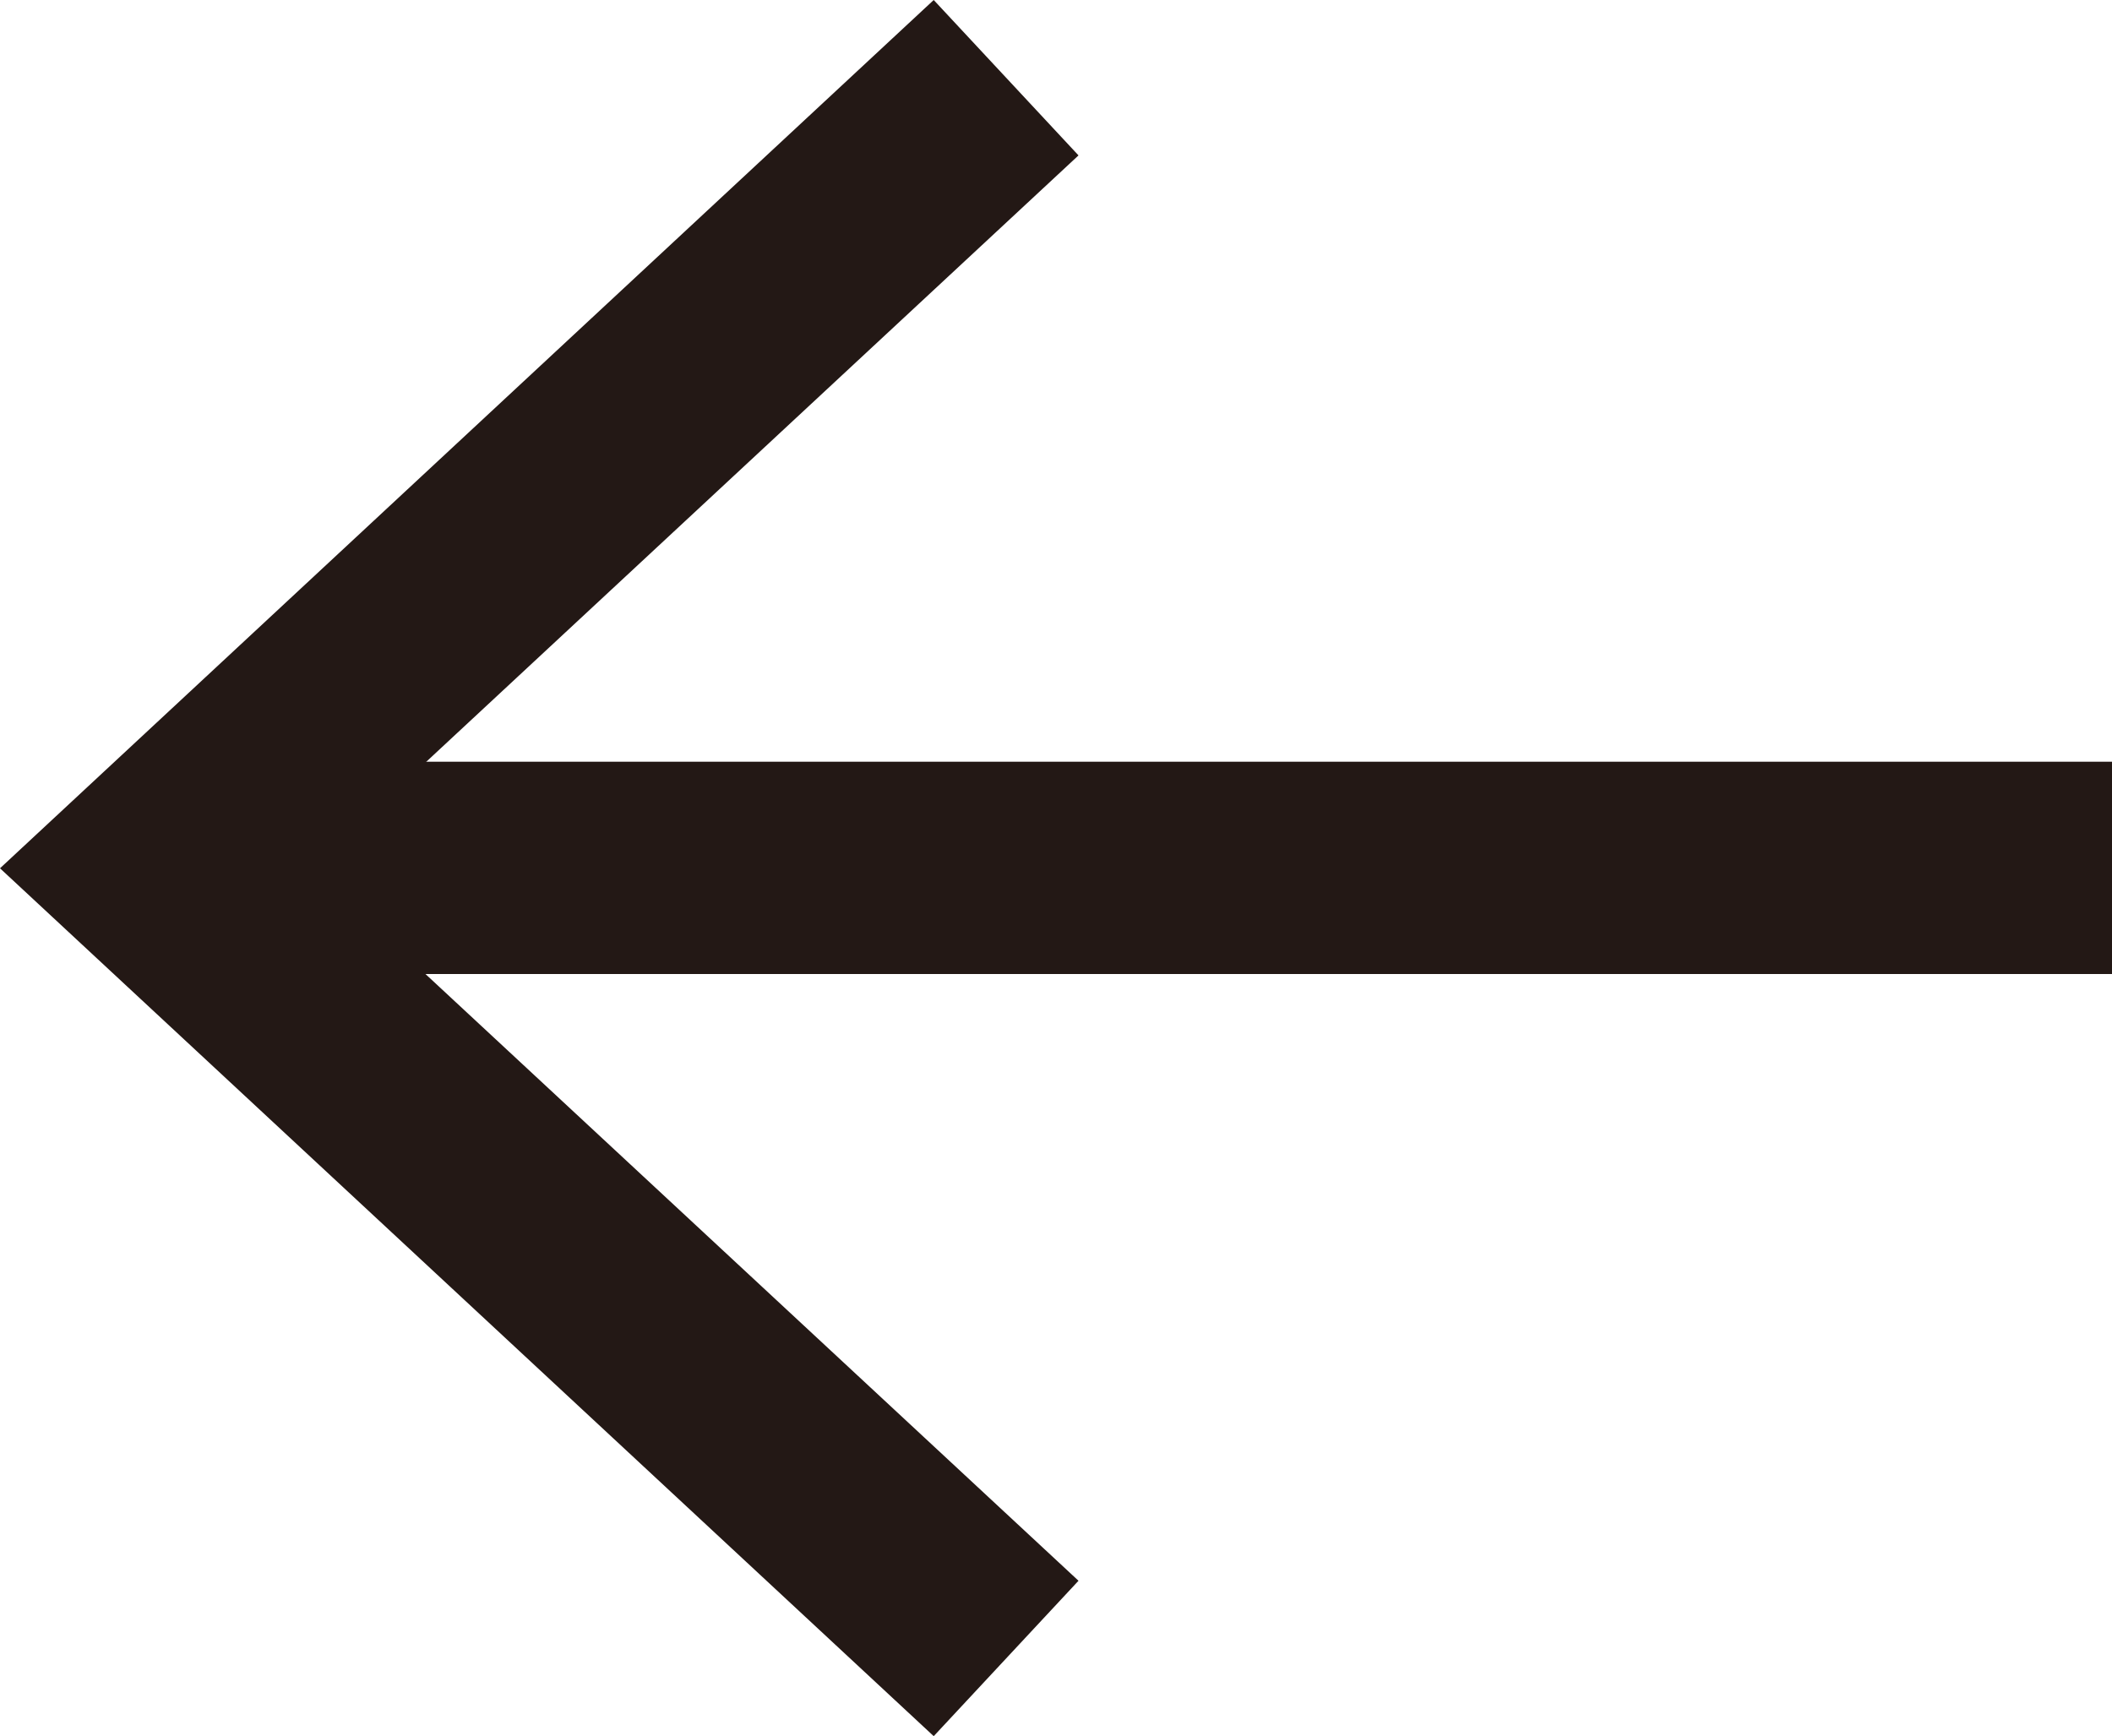 <svg xmlns="http://www.w3.org/2000/svg" viewBox="0 0 49.74 40.89"><line x1="5.42" y1="20.44" x2="49.74" y2="20.44" style="fill:none;stroke:#231815;stroke-miterlimit:10;stroke-width:5px"/><polygon points="21.99 40.89 25.4 37.23 7.34 20.45 25.4 3.66 21.99 0 0 20.45 21.99 40.89" style="fill:#231815"/></svg>